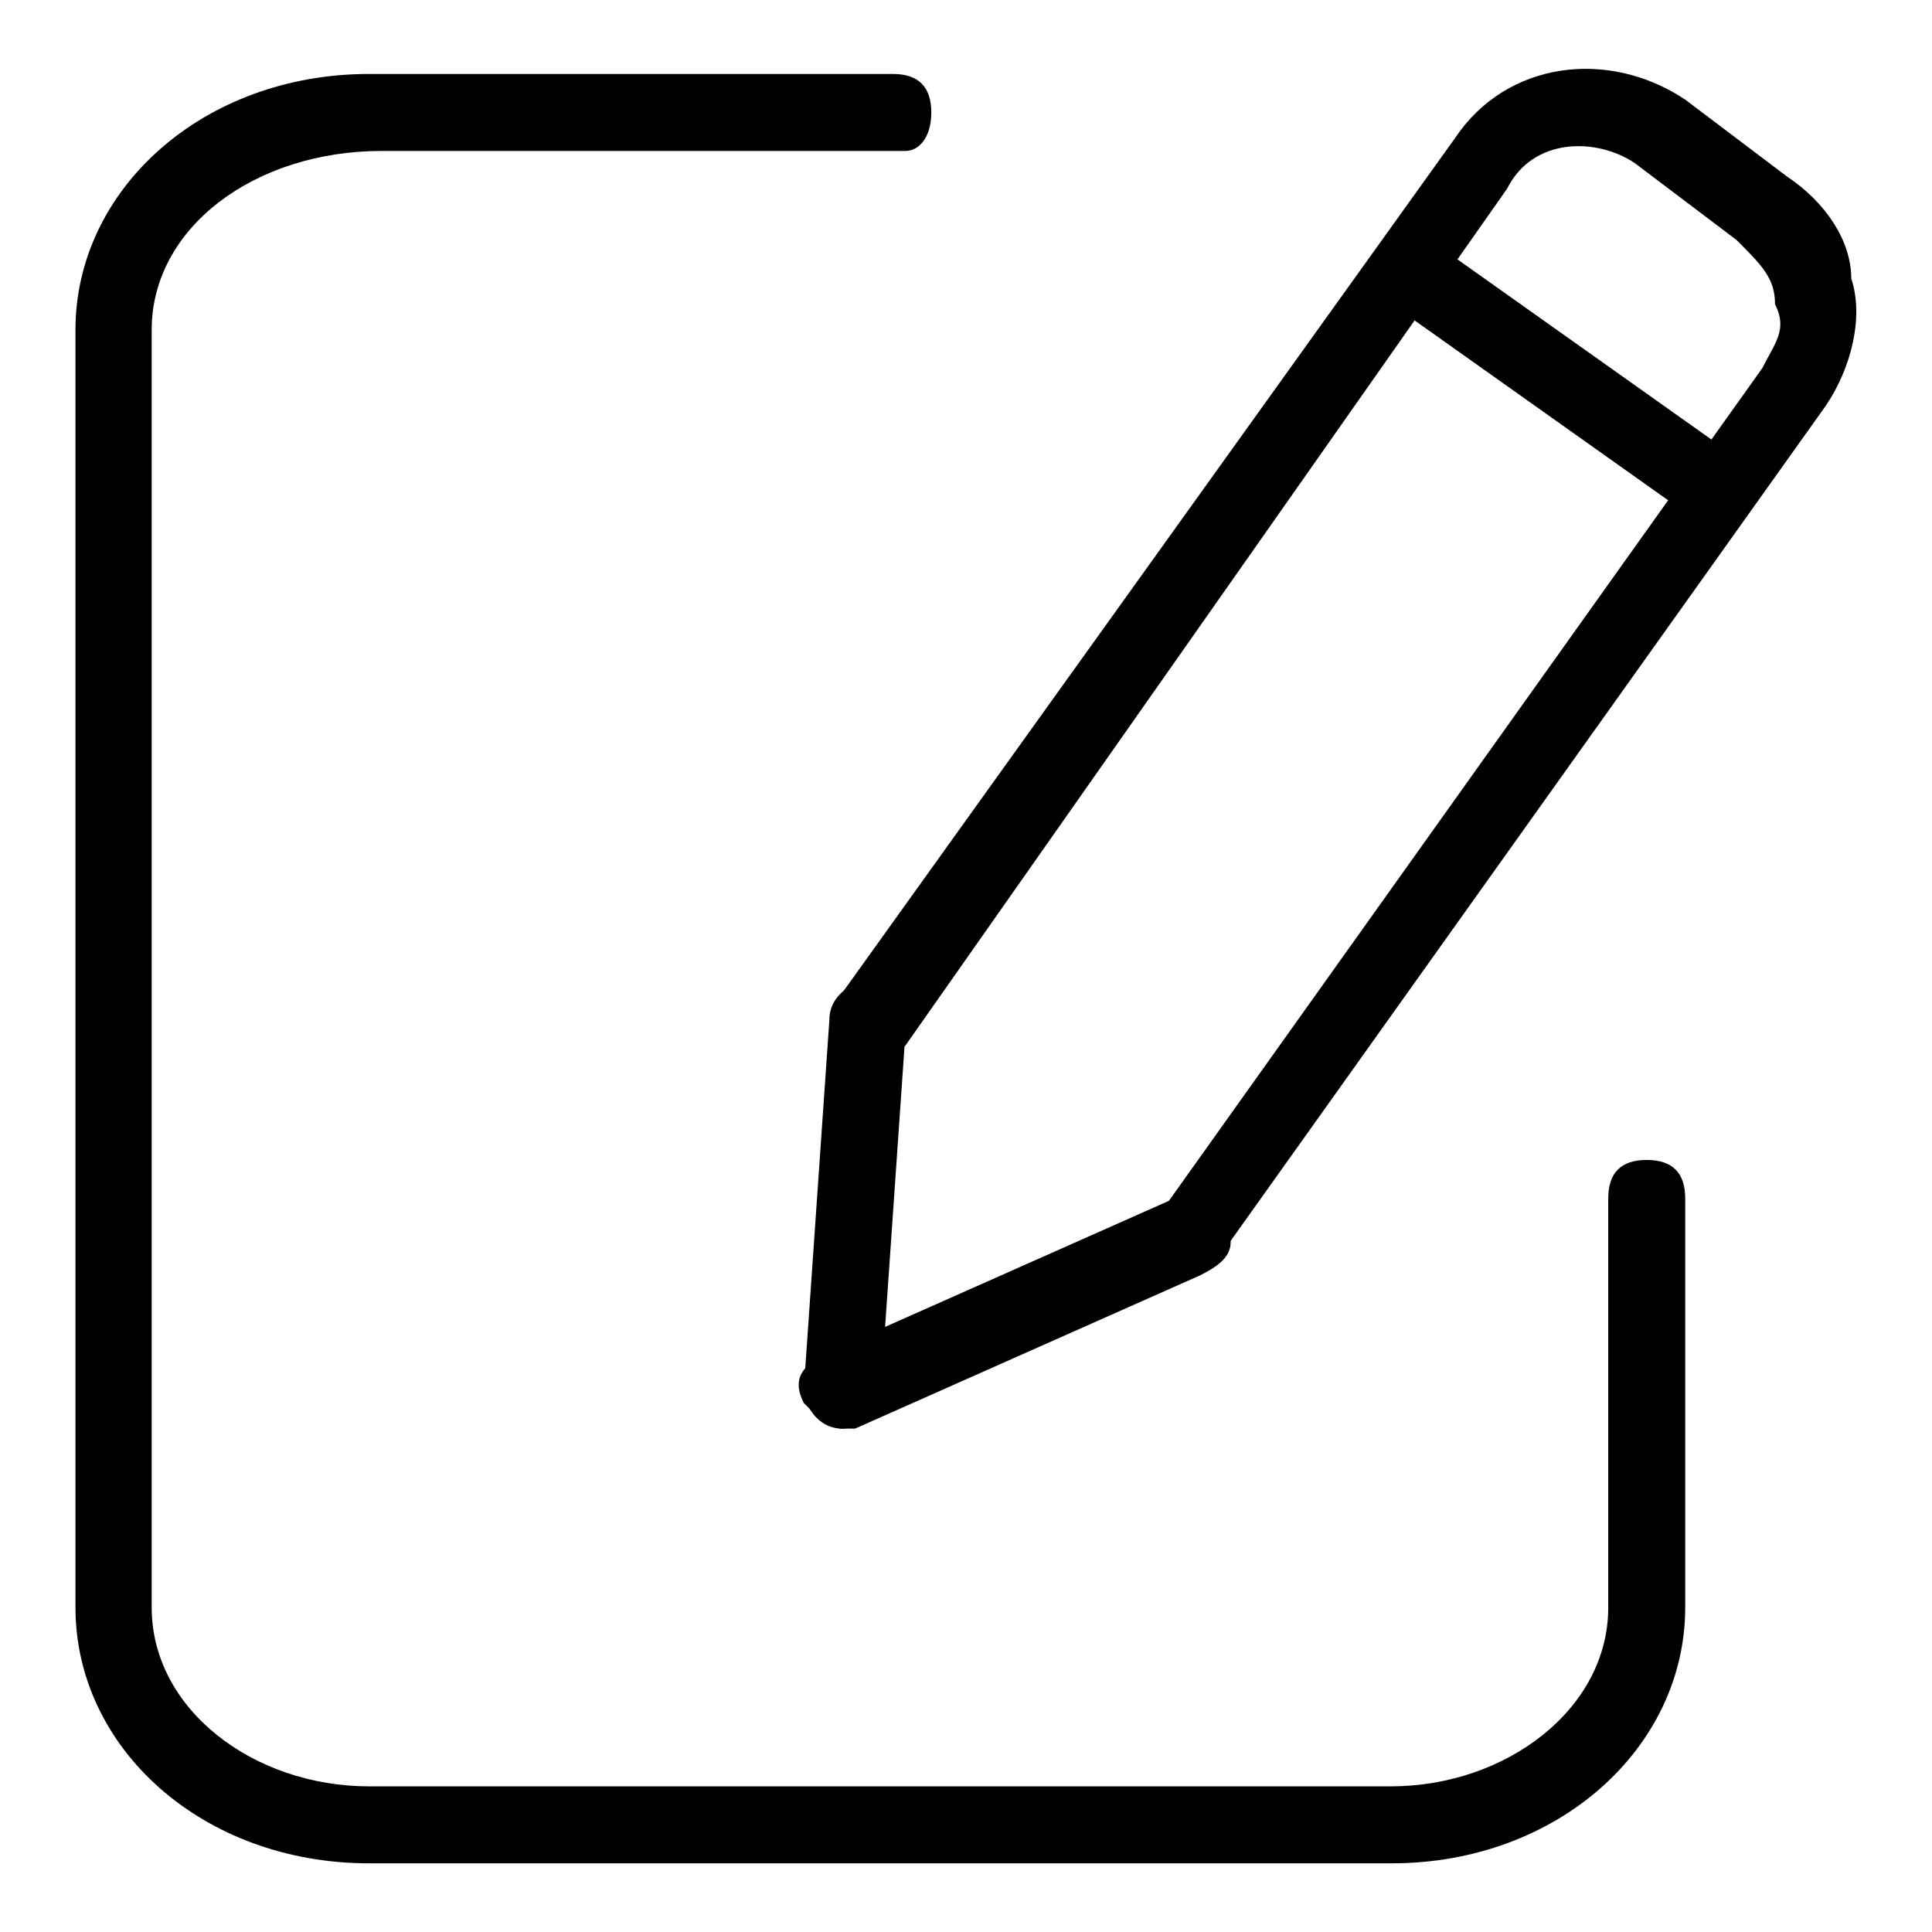 <?xml version="1.0" encoding="utf-8"?>
<!-- Svg Vector Icons : http://www.onlinewebfonts.com/icon -->
<!DOCTYPE svg PUBLIC "-//W3C//DTD SVG 1.1//EN" "http://www.w3.org/Graphics/SVG/1.1/DTD/svg11.dtd">
<svg version="1.1" xmlns="http://www.w3.org/2000/svg" xmlns:xlink="http://www.w3.org/1999/xlink" x="0px" y="0px" viewBox="0 0 256 256" enable-background="new 0 0 256 256" xml:space="preserve">
<g> <path fill="#000000" d="M184.4,246.9H48.9c-22,0-38.9-15.2-38.9-33.9V43.7C10,25.1,26.9,9.8,48.9,9.8h69.4c3.4,0,5.1,1.7,5.1,5.1 S121.7,20,120,20H50.6c-16.9,0-30.5,10.2-30.5,23.7V213c0,13.5,13.5,23.7,28.8,23.7h135.4c15.2,0,28.8-10.2,28.8-23.7v-54.2 c0-3.4,1.7-5.1,5.1-5.1s5.1,1.7,5.1,5.1V213C223.3,231.6,206.4,246.9,184.4,246.9z"/> <path fill="#000000" d="M157.3,169c-1.7,0-1.7,0-3.4-1.7c-1.7-1.7-1.7-5.1,0-6.8l79.6-111.7c1.7-3.4,3.4-5.1,1.7-8.5 c0-3.4-1.7-5.1-5.1-8.5l-13.5-10.2c-5.1-3.4-13.5-3.4-16.9,3.4L120,138.5c-1.7,1.7-5.1,1.7-8.5,0c-1.7-1.7-1.7-3.4,0-6.8 l81.3-113.4c6.8-10.2,20.3-11.9,30.5-5.1l13.5,10.2c5.1,3.4,8.5,8.5,8.5,13.5c1.7,5.1,0,11.9-3.4,16.9l-79.6,111.7 C160.7,167.3,159,169,157.3,169z"/> <path fill="#000000" d="M228.4,70.8c-1.7,0-1.7,0-3.4-1.7l-40.6-28.8c-1.7-1.7-3.4-5.1-1.7-6.8c1.7-1.7,5.1-3.4,6.8-1.7l40.6,28.8 c1.7,1.7,3.4,5.1,1.7,6.8C230.1,69.1,230.1,70.8,228.4,70.8L228.4,70.8z M111.6,189.3c-3.4,0-5.1-3.4-5.1-5.1l3.4-49.1 c0-3.4,3.4-5.1,5.1-5.1c3.4,0,5.1,3.4,5.1,5.1l-3.4,49.1C116.7,187.6,113.3,189.3,111.6,189.3L111.6,189.3z"/> <path fill="#000000" d="M111.6,189.3c-1.7,0-3.4-1.7-5.1-3.4c-1.7-3.4,0-5.1,3.4-6.8l45.7-20.3c3.4-1.7,5.1,0,6.8,3.4 c1.7,3.4,0,5.1-3.4,6.8l-45.7,20.3H111.6z"/></g>
</svg>
